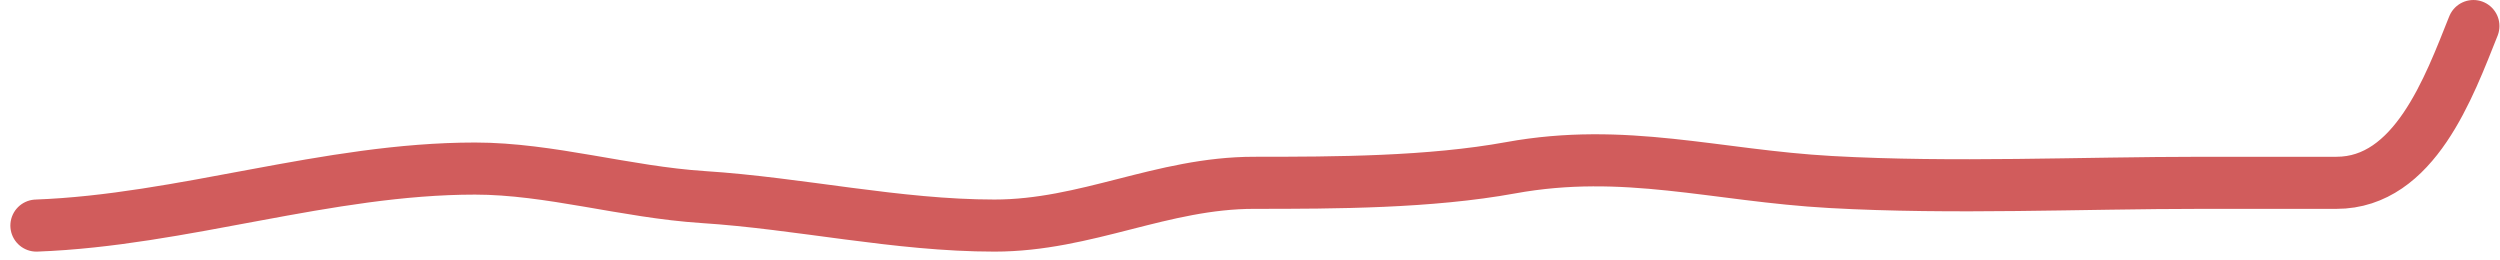<?xml version="1.0" encoding="UTF-8"?> <svg xmlns="http://www.w3.org/2000/svg" width="96" height="10" viewBox="0 0 96 10" fill="none"> <path opacity="0.8" d="M1.398 8.662C7.012 8.454 12.565 6.473 18.242 6.473C21.105 6.473 24.04 7.376 26.998 7.567C30.718 7.807 34.452 8.662 38.186 8.662C41.725 8.662 44.619 7.02 48.158 7.02C51.305 7.02 54.898 7.008 58.009 6.442C62.399 5.644 65.879 6.744 70.292 6.989C75.028 7.253 79.84 7.02 84.581 7.02C86.294 7.02 88.007 7.02 89.72 7.02C92.72 7.02 94.045 3.335 94.979 1" stroke="#C53434" stroke-width="2" stroke-linecap="round"></path> </svg> 